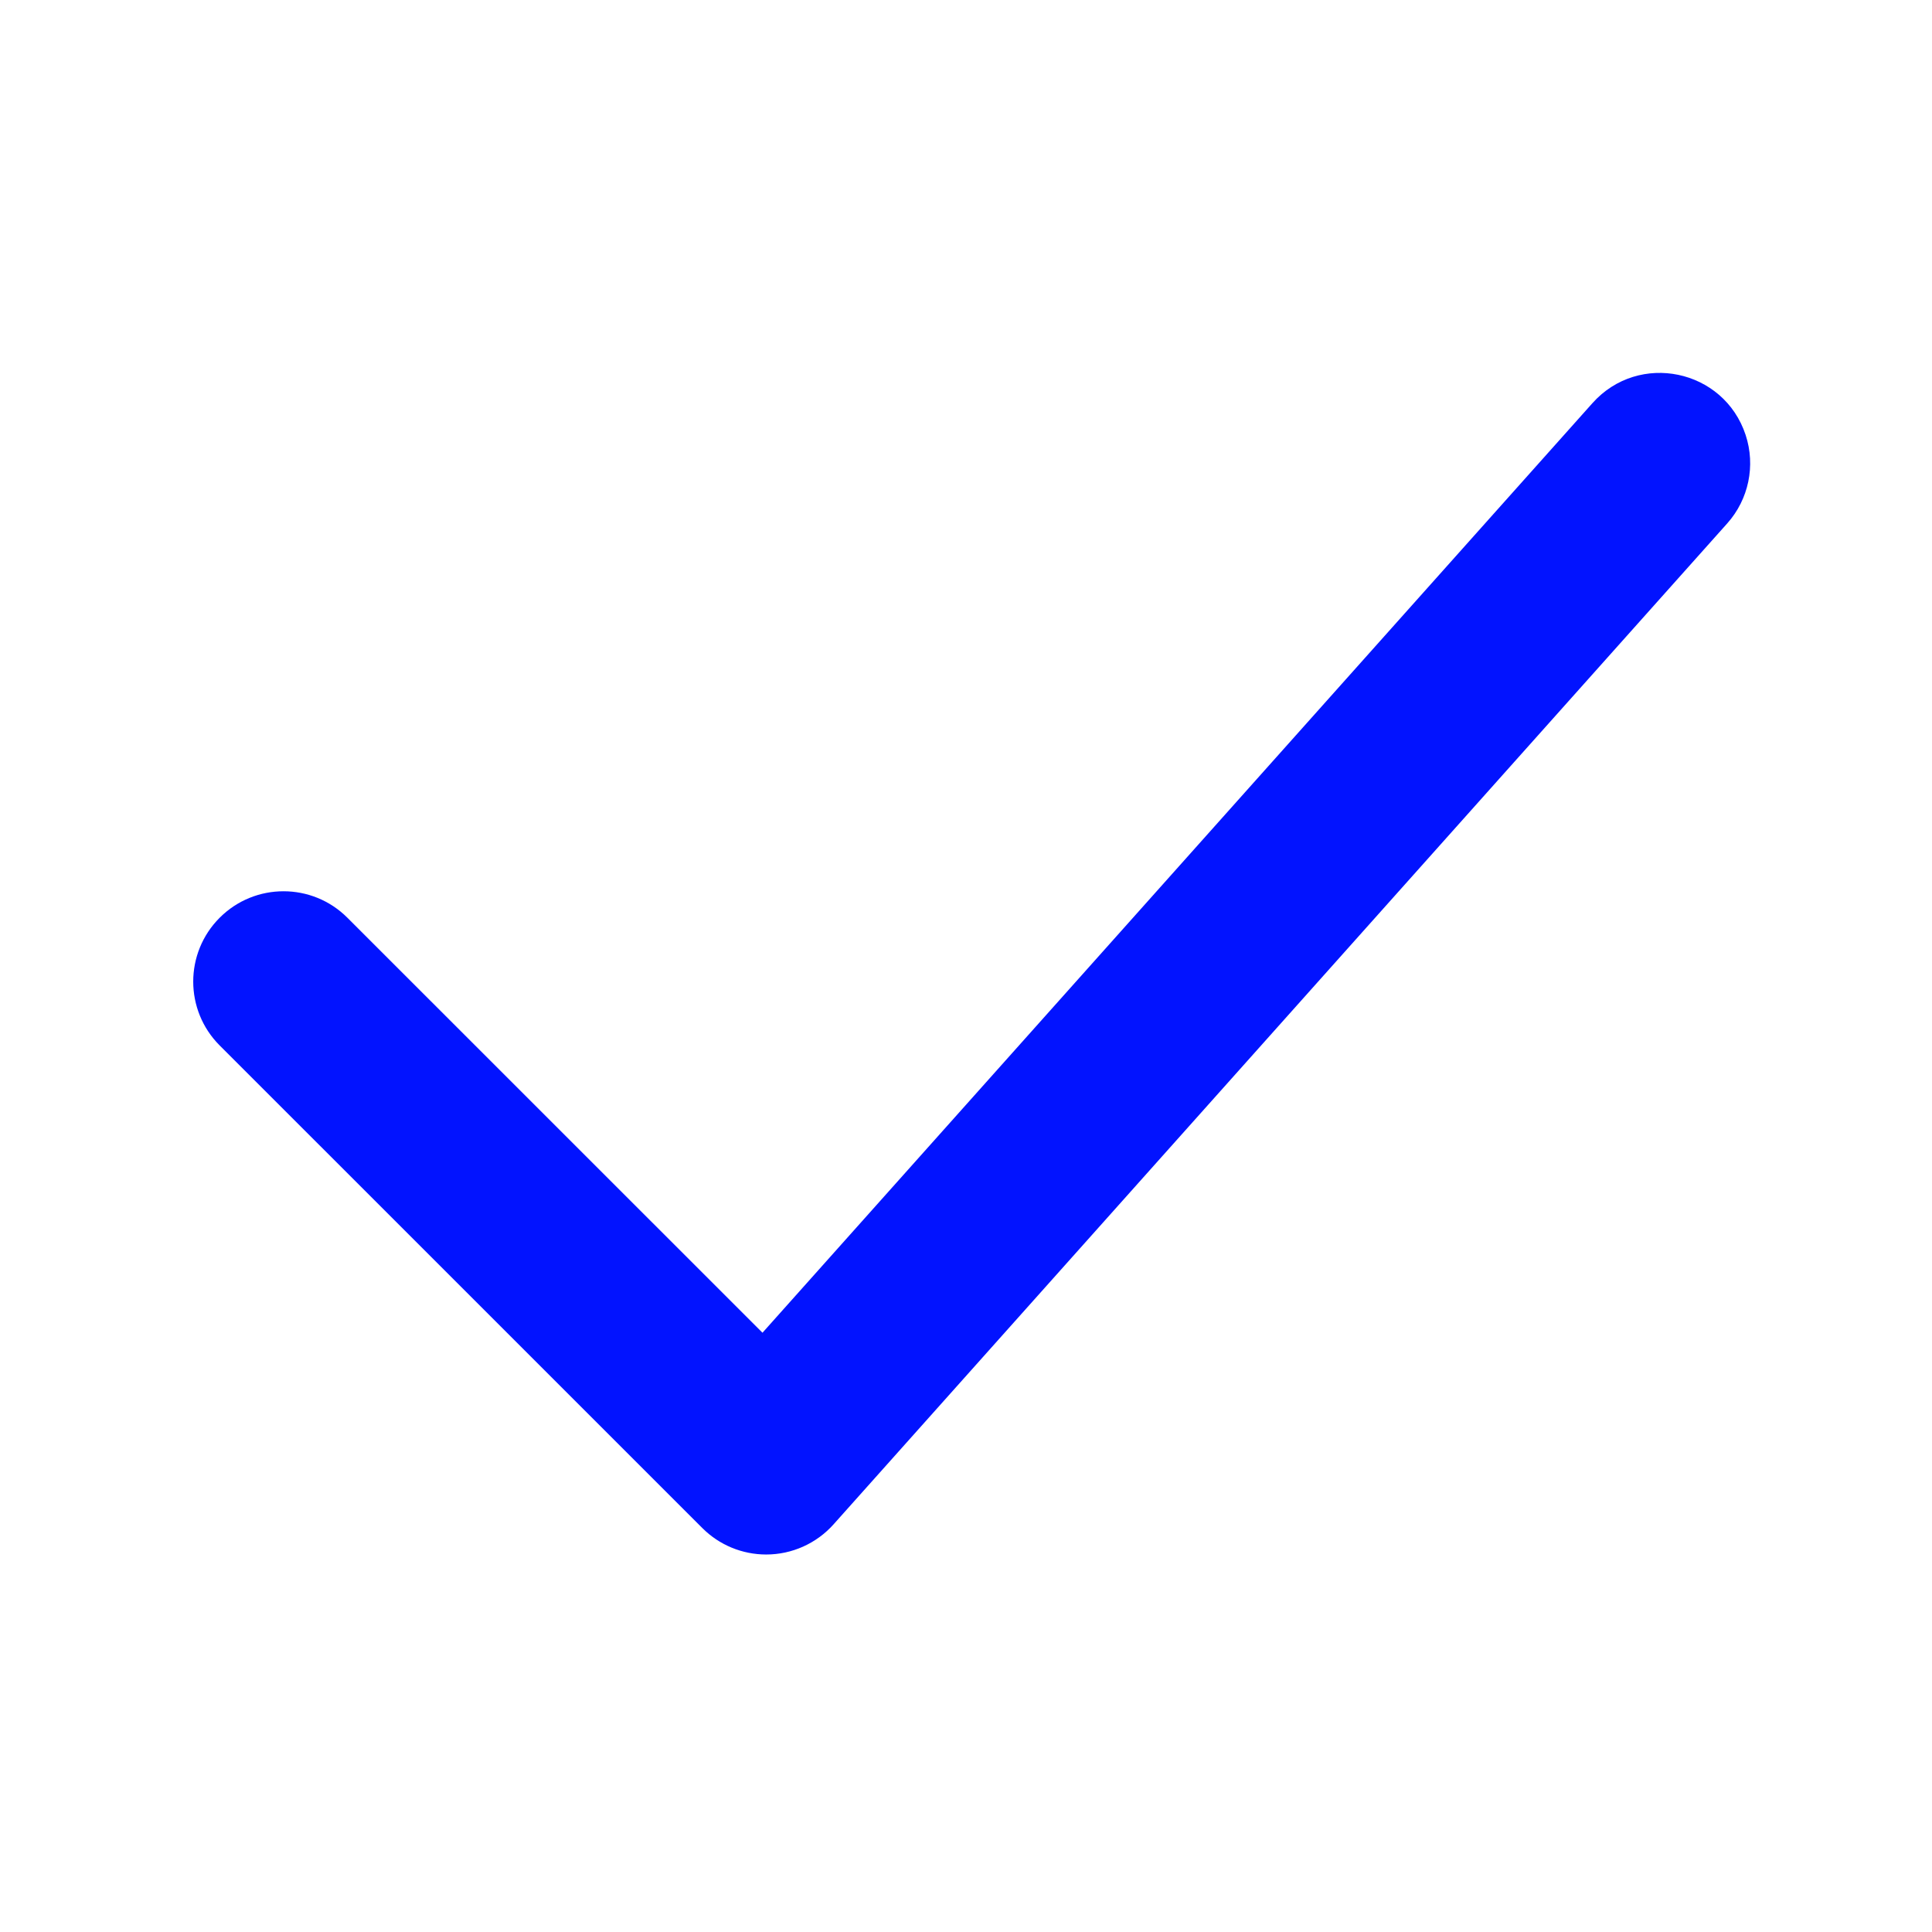 <?xml version="1.0" encoding="UTF-8"?> <svg xmlns="http://www.w3.org/2000/svg" viewBox="1950 2450 100 100" width="100" height="100"><path fill="#0213ff" stroke="none" fill-opacity="1" stroke-width="1" stroke-opacity="1" color="rgb(51, 51, 51)" fill-rule="evenodd" id="tSvgd1672a2492" d="M 1989.658 2530.461 C 1988.418 2530.461 1987.229 2529.969 1986.353 2529.092 C 1978.025 2520.765 1969.698 2512.439 1961.37 2504.112 C 1959.545 2502.287 1959.545 2499.327 1961.37 2497.502 C 1963.195 2495.675 1966.156 2495.675 1967.981 2497.502 C 1975.143 2504.662 1982.304 2511.822 1989.466 2518.982 C 2003.786 2502.943 2018.106 2486.904 2032.426 2470.865 C 2034.823 2468.18 2039.227 2469.097 2040.354 2472.515 C 2040.876 2474.101 2040.513 2475.846 2039.401 2477.092 C 2023.982 2494.361 2008.564 2511.631 1993.145 2528.9C 1992.258 2529.893 1990.99 2530.461 1989.658 2530.461Z"></path><defs> </defs></svg> 